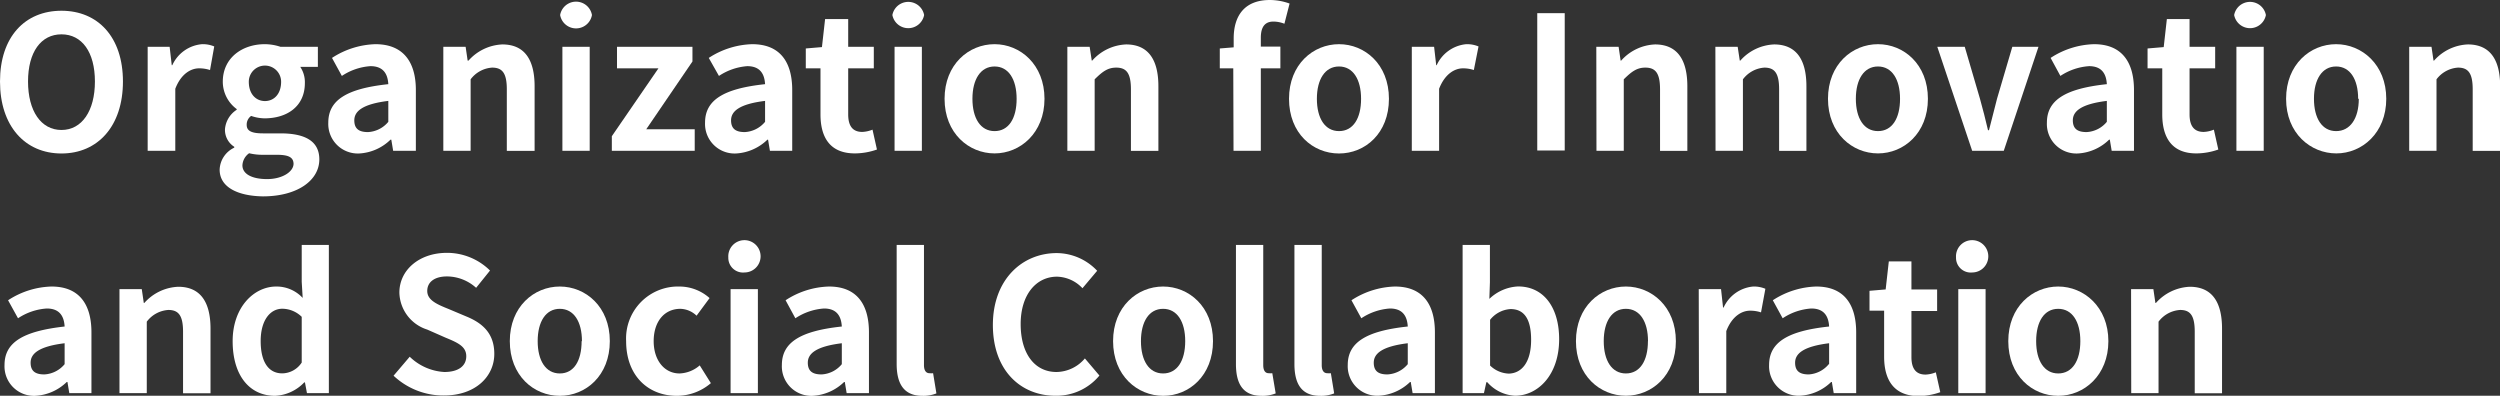 <svg xmlns="http://www.w3.org/2000/svg" viewBox="0 0 309.48 48.99"><rect x="0" y="0" width="309.48" height="48.99" fill="#333333" stroke="none"/><defs><style>.cls-1{fill:#fff;}</style></defs><title>Asset 40</title><g id="Layer_2" data-name="Layer 2"><g id="Layer_1-2" data-name="Layer 1"><path class="cls-1" d="M0,10.09C0,4.55,3.1,1.33,7.61,1.33s7.61,3.25,7.61,8.76S12.12,19,7.61,19,0,15.61,0,10.09Zm11.75,0c0-3.65-1.61-5.84-4.14-5.84S3.47,6.44,3.47,10.09s1.61,6,4.14,6S11.75,13.73,11.75,10.09Z"/><path class="cls-1" d="M18.28,5.79H21l.26,2.28h.07A4.45,4.45,0,0,1,25,5.47a3.63,3.63,0,0,1,1.52.28L26,8.67a4.26,4.26,0,0,0-1.36-.21c-1,0-2.23.67-2.94,2.53v7.68H18.28Z"/><path class="cls-1" d="M27.19,21A3.13,3.13,0,0,1,29,18.28v-.11A2.47,2.47,0,0,1,27.85,16a3.16,3.16,0,0,1,1.45-2.41V13.5a4.21,4.21,0,0,1-1.72-3.38c0-3,2.46-4.65,5.19-4.65a6.2,6.2,0,0,1,1.94.32h4.64V8.28H37.17a3.39,3.39,0,0,1,.57,2c0,2.9-2.21,4.37-5,4.37a5.29,5.29,0,0,1-1.65-.3,1.31,1.31,0,0,0-.55,1.11c0,.69.5,1.05,2,1.05h2.18c3.11,0,4.81,1,4.81,3.22,0,2.6-2.71,4.58-7,4.58C29.53,24.26,27.19,23.23,27.19,21Zm9.15-.69c0-.92-.76-1.15-2.14-1.15H32.64a7,7,0,0,1-1.8-.19,1.94,1.94,0,0,0-.83,1.5c0,1.08,1.2,1.7,3.06,1.7S36.34,21.27,36.34,20.26ZM34.8,10.12a2,2,0,1,0-4,0c0,1.54.9,2.39,2,2.39S34.8,11.66,34.8,10.12Z"/><path class="cls-1" d="M40.64,15.18c0-2.76,2.23-4.21,7.43-4.76-.07-1.27-.62-2.23-2.21-2.23A7.25,7.25,0,0,0,42.32,9.4L41.1,7.17a10.33,10.33,0,0,1,5.38-1.7c3.27,0,5,2,5,5.68v7.52H48.67l-.23-1.38h-.1A6,6,0,0,1,44.46,19,3.66,3.66,0,0,1,40.64,15.18Zm7.43-.1V12.49c-3.15.39-4.21,1.26-4.21,2.41s.71,1.45,1.7,1.45A3.49,3.49,0,0,0,48.07,15.08Z"/><path class="cls-1" d="M54.88,5.79h2.76l.25,1.71H58a5.93,5.93,0,0,1,4.18-2c2.79,0,4,1.93,4,5.18v8H62.74V11.06c0-2-.55-2.69-1.82-2.69a3.62,3.62,0,0,0-2.66,1.45v8.85H54.88Z"/><path class="cls-1" d="M69.34,1.86a2,2,0,0,1,3.94,0,2,2,0,0,1-3.94,0Zm.28,3.93H73V18.67H69.62Z"/><path class="cls-1" d="M75.74,16.86l5.77-8.4H76.38V5.79h9.34V7.61L80,16h6v2.67H75.74Z"/><path class="cls-1" d="M87.28,15.18c0-2.76,2.23-4.21,7.43-4.76-.07-1.27-.62-2.23-2.21-2.23A7.29,7.29,0,0,0,89,9.4L87.74,7.17a10.33,10.33,0,0,1,5.38-1.7c3.27,0,4.95,2,4.95,5.68v7.52H95.31l-.23-1.38H95A6.05,6.05,0,0,1,91.1,19,3.66,3.66,0,0,1,87.28,15.18Zm7.43-.1V12.49c-3.15.39-4.21,1.26-4.21,2.41s.72,1.45,1.7,1.45A3.49,3.49,0,0,0,94.71,15.08Z"/><path class="cls-1" d="M101.57,14.16V8.46H99.75V6l2-.17.39-3.47H105V5.79h3.17V8.46H105v5.7c0,1.48.59,2.17,1.74,2.17a3.74,3.74,0,0,0,1.27-.28l.55,2.46a8.34,8.34,0,0,1-2.71.48C102.74,19,101.57,17,101.57,14.16Z"/><path class="cls-1" d="M110.47,1.86a2,2,0,0,1,3.93,0,2,2,0,0,1-3.93,0Zm.27,3.93h3.38V18.67h-3.38Z"/><path class="cls-1" d="M116.93,12.23c0-4.27,3-6.76,6.19-6.76S129.3,8,129.3,12.23s-3,6.76-6.18,6.76S116.93,16.51,116.93,12.23Zm8.92,0c0-2.41-1-4-2.73-4s-2.74,1.59-2.74,4,1,4,2.74,4S125.85,14.67,125.85,12.23Z"/><path class="cls-1" d="M132.13,5.79h2.76l.26,1.71h.06a5.93,5.93,0,0,1,4.19-2c2.78,0,4,1.93,4,5.18v8H140V11.06c0-2-.56-2.69-1.82-2.69-1.06,0-1.72.51-2.67,1.45v8.85h-3.38Z"/><path class="cls-1" d="M152.67,8.46H151V6l1.72-.14V4.76c0-2.69,1.24-4.76,4.49-4.76a7.23,7.23,0,0,1,2.43.44L159,2.94a3.74,3.74,0,0,0-1.36-.27c-1,0-1.56.6-1.56,2v1.1h2.42V8.46h-2.42V18.67h-3.38Z"/><path class="cls-1" d="M159.57,12.23c0-4.27,3-6.76,6.19-6.76s6.18,2.49,6.18,6.76S169,19,165.76,19,159.57,16.51,159.57,12.23Zm8.92,0c0-2.41-1-4-2.73-4s-2.74,1.59-2.74,4,1,4,2.74,4S168.49,14.67,168.49,12.23Z"/><path class="cls-1" d="M174.77,5.79h2.76l.26,2.28h.06a4.48,4.48,0,0,1,3.66-2.6,3.67,3.67,0,0,1,1.52.28l-.58,2.92a4.2,4.2,0,0,0-1.35-.21c-1,0-2.23.67-2.95,2.53v7.68h-3.38Z"/><path class="cls-1" d="M190.3,1.63h3.4v17h-3.4Z"/><path class="cls-1" d="M197.61,5.79h2.76l.25,1.71h.07a5.93,5.93,0,0,1,4.19-2c2.78,0,4,1.93,4,5.18v8h-3.38V11.06c0-2-.56-2.69-1.82-2.69-1.06,0-1.72.51-2.67,1.45v8.85h-3.38Z"/><path class="cls-1" d="M212.35,5.79h2.76l.26,1.71h.07a5.89,5.89,0,0,1,4.18-2c2.78,0,4,1.93,4,5.18v8h-3.38V11.06c0-2-.55-2.69-1.82-2.69a3.62,3.62,0,0,0-2.66,1.45v8.85h-3.39Z"/><path class="cls-1" d="M226.29,12.23c0-4.27,3-6.76,6.19-6.76s6.18,2.49,6.18,6.76-3,6.76-6.18,6.76S226.29,16.51,226.29,12.23Zm8.92,0c0-2.41-1-4-2.73-4s-2.74,1.59-2.74,4,1,4,2.74,4S235.21,14.67,235.21,12.23Z"/><path class="cls-1" d="M239.82,5.79h3.4l1.88,6.42c.35,1.27.7,2.6,1,3.91h.12c.34-1.31.68-2.64,1-3.91l1.89-6.42h3.24l-4.3,12.88h-3.91Z"/><path class="cls-1" d="M253.39,15.18c0-2.76,2.23-4.21,7.42-4.76-.07-1.27-.62-2.23-2.2-2.23a7.29,7.29,0,0,0-3.55,1.21l-1.21-2.23a10.27,10.27,0,0,1,5.38-1.7c3.26,0,4.94,2,4.94,5.68v7.52h-2.76l-.23-1.38h-.09A6,6,0,0,1,257.2,19,3.65,3.65,0,0,1,253.39,15.18Zm7.42-.1V12.49c-3.15.39-4.21,1.26-4.21,2.41s.72,1.45,1.71,1.45A3.47,3.47,0,0,0,260.81,15.08Z"/><path class="cls-1" d="M267.67,14.16V8.46h-1.82V6l2-.17.39-3.47h2.81V5.79h3.17V8.46h-3.17v5.7c0,1.48.6,2.17,1.75,2.17a3.68,3.68,0,0,0,1.26-.28l.55,2.46a8.29,8.29,0,0,1-2.71.48C268.84,19,267.67,17,267.67,14.16Z"/><path class="cls-1" d="M276.57,1.86a2,2,0,0,1,3.93,0,2,2,0,0,1-3.93,0Zm.28,3.93h3.38V18.67h-3.38Z"/><path class="cls-1" d="M283,12.23c0-4.27,3-6.76,6.19-6.76S295.4,8,295.4,12.23s-3,6.76-6.18,6.76S283,16.51,283,12.23Zm8.92,0c0-2.41-1-4-2.73-4s-2.74,1.59-2.74,4,1,4,2.74,4S292,14.67,292,12.23Z"/><path class="cls-1" d="M298.24,5.79H301l.25,1.71h.07a5.89,5.89,0,0,1,4.18-2c2.78,0,4,1.93,4,5.18v8H306.1V11.06c0-2-.55-2.69-1.82-2.69a3.62,3.62,0,0,0-2.66,1.45v8.85h-3.38Z"/><path class="cls-1" d="M.56,45.18C.56,42.42,2.79,41,8,40.42c-.07-1.27-.62-2.23-2.21-2.23A7.29,7.29,0,0,0,2.23,39.4L1,37.17a10.27,10.27,0,0,1,5.38-1.7c3.26,0,4.94,2,4.94,5.68v7.52H8.58l-.23-1.38H8.26A6.05,6.05,0,0,1,4.37,49,3.65,3.65,0,0,1,.56,45.18ZM8,45.08V42.49c-3.15.39-4.21,1.26-4.21,2.41s.72,1.45,1.71,1.45A3.49,3.49,0,0,0,8,45.08Z"/><path class="cls-1" d="M14.79,35.79h2.76l.25,1.71h.07a5.93,5.93,0,0,1,4.19-2c2.78,0,4,1.93,4,5.18v8H22.66V41.06c0-2-.56-2.69-1.82-2.69a3.63,3.63,0,0,0-2.67,1.45v8.85H14.79Z"/><path class="cls-1" d="M28.8,42.23c0-4.18,2.62-6.76,5.4-6.76a4.41,4.41,0,0,1,3.27,1.41l-.12-2V30.32h3.36V48.67H38l-.25-1.33h-.09A5.33,5.33,0,0,1,34.06,49C30.87,49,28.8,46.46,28.8,42.23Zm8.55,2.65V39.22a3.47,3.47,0,0,0-2.41-1c-1.45,0-2.67,1.37-2.67,4s1,4,2.67,4A2.93,2.93,0,0,0,37.35,44.88Z"/><path class="cls-1" d="M48.72,46.51l2-2.35A6.69,6.69,0,0,0,55,46.05c1.77,0,2.72-.76,2.72-1.95s-1-1.66-2.56-2.3l-2.27-1a4.92,4.92,0,0,1-3.45-4.58c0-2.78,2.44-4.92,5.89-4.92a7.57,7.57,0,0,1,5.33,2.19l-1.72,2.14a5.42,5.42,0,0,0-3.61-1.41c-1.5,0-2.44.67-2.44,1.8s1.19,1.65,2.64,2.23l2.23.94c2.07.85,3.43,2.16,3.43,4.62,0,2.79-2.32,5.15-6.25,5.15A9,9,0,0,1,48.72,46.51Z"/><path class="cls-1" d="M63.11,42.23c0-4.27,3-6.76,6.19-6.76s6.19,2.49,6.19,6.76S72.52,49,69.3,49,63.11,46.51,63.11,42.23Zm8.93,0c0-2.41-1-4-2.74-4s-2.74,1.59-2.74,4,1,4,2.74,4S72,44.67,72,42.23Z"/><path class="cls-1" d="M77.51,42.23a6.43,6.43,0,0,1,6.58-6.76,5.62,5.62,0,0,1,3.75,1.43l-1.61,2.18a3,3,0,0,0-2-.85c-2,0-3.31,1.59-3.31,4s1.36,4,3.2,4a4,4,0,0,0,2.5-1L88,47.43A6.48,6.48,0,0,1,83.79,49C80.23,49,77.51,46.51,77.51,42.23Z"/><path class="cls-1" d="M90.16,31.86a2,2,0,1,1,2,1.87A1.82,1.82,0,0,1,90.16,31.86Zm.28,3.93h3.38V48.67H90.44Z"/><path class="cls-1" d="M96.79,45.18c0-2.76,2.23-4.21,7.42-4.76-.07-1.27-.62-2.23-2.2-2.23a7.29,7.29,0,0,0-3.55,1.21l-1.21-2.23a10.27,10.27,0,0,1,5.38-1.7c3.26,0,4.94,2,4.94,5.68v7.52h-2.76l-.23-1.38h-.09A6.05,6.05,0,0,1,100.6,49,3.65,3.65,0,0,1,96.79,45.18Zm7.42-.1V42.49c-3.15.39-4.21,1.26-4.21,2.41s.72,1.45,1.71,1.45A3.47,3.47,0,0,0,104.21,45.08Z"/><path class="cls-1" d="M111,45.06V30.32h3.38V45.2c0,.78.35,1,.67,1a2.17,2.17,0,0,0,.46,0l.41,2.5a4.32,4.32,0,0,1-1.74.3C111.85,49,111,47.45,111,45.06Z"/><path class="cls-1" d="M122.91,40.23c0-5.61,3.61-8.9,7.91-8.9a6.94,6.94,0,0,1,5,2.19L134,35.68a4.47,4.47,0,0,0-3.15-1.43c-2.57,0-4.5,2.21-4.5,5.87s1.74,5.93,4.43,5.93a4.68,4.68,0,0,0,3.52-1.68l1.8,2.12a6.9,6.9,0,0,1-5.43,2.5C126.41,49,122.91,45.91,122.91,40.23Z"/><path class="cls-1" d="M137.79,42.23c0-4.27,3-6.76,6.19-6.76s6.18,2.49,6.18,6.76S147.2,49,144,49,137.79,46.51,137.79,42.23Zm8.93,0c0-2.41-1-4-2.74-4s-2.74,1.59-2.74,4,1,4,2.74,4S146.72,44.67,146.72,42.23Z"/><path class="cls-1" d="M153,45.06V30.32h3.38V45.2c0,.78.34,1,.66,1a2.17,2.17,0,0,0,.46,0l.42,2.5a4.34,4.34,0,0,1-1.75.3C153.82,49,153,47.45,153,45.06Z"/><path class="cls-1" d="M160.24,45.06V30.32h3.38V45.2c0,.78.35,1,.67,1a2.17,2.17,0,0,0,.46,0l.41,2.5a4.34,4.34,0,0,1-1.75.3C161.07,49,160.24,47.45,160.24,45.06Z"/><path class="cls-1" d="M166.84,45.18c0-2.76,2.23-4.21,7.43-4.76-.07-1.27-.62-2.23-2.21-2.23a7.29,7.29,0,0,0-3.54,1.21l-1.22-2.23a10.33,10.33,0,0,1,5.38-1.7c3.27,0,4.95,2,4.95,5.68v7.52h-2.76l-.23-1.38h-.09a6.05,6.05,0,0,1-3.89,1.7A3.66,3.66,0,0,1,166.84,45.18Zm7.43-.1V42.49c-3.15.39-4.21,1.26-4.21,2.41s.71,1.45,1.7,1.45A3.49,3.49,0,0,0,174.27,45.08Z"/><path class="cls-1" d="M184.11,47.31H184l-.3,1.36h-2.64V30.32h3.38v4.62L184.37,37a5.49,5.49,0,0,1,3.56-1.54c3.17,0,5.08,2.6,5.08,6.53,0,4.44-2.64,7-5.47,7A4.9,4.9,0,0,1,184.11,47.31Zm5.43-5.24c0-2.46-.78-3.81-2.55-3.81a3.51,3.51,0,0,0-2.53,1.33v5.66a3.5,3.5,0,0,0,2.32,1C188.35,46.21,189.54,44.88,189.54,42.07Z"/><path class="cls-1" d="M195.09,42.23c0-4.27,3-6.76,6.18-6.76s6.19,2.49,6.19,6.76-3,6.76-6.19,6.76S195.09,46.51,195.09,42.23Zm8.92,0c0-2.41-1-4-2.74-4s-2.74,1.59-2.74,4,1,4,2.74,4S204,44.67,204,42.23Z"/><path class="cls-1" d="M210.29,35.79h2.76l.25,2.28h.07a4.45,4.45,0,0,1,3.66-2.6,3.62,3.62,0,0,1,1.51.28L218,38.67a4.26,4.26,0,0,0-1.36-.21c-1,0-2.23.67-2.94,2.53v7.68h-3.38Z"/><path class="cls-1" d="M219,45.18c0-2.76,2.23-4.21,7.43-4.76-.07-1.27-.62-2.23-2.21-2.23a7.22,7.22,0,0,0-3.54,1.21l-1.22-2.23a10.33,10.33,0,0,1,5.38-1.7c3.26,0,4.94,2,4.94,5.68v7.52H227l-.23-1.38h-.09a6,6,0,0,1-3.88,1.7A3.66,3.66,0,0,1,219,45.18Zm7.43-.1V42.49c-3.15.39-4.21,1.26-4.21,2.41s.71,1.45,1.7,1.45A3.49,3.49,0,0,0,226.39,45.08Z"/><path class="cls-1" d="M233.24,44.16v-5.7h-1.81V36l2-.17.39-3.47h2.8v3.47h3.18v2.67h-3.18v5.7c0,1.48.6,2.17,1.75,2.17a3.79,3.79,0,0,0,1.27-.28l.55,2.46a8.36,8.36,0,0,1-2.72.48C234.42,49,233.24,47,233.24,44.16Z"/><path class="cls-1" d="M242.14,31.86a2,2,0,1,1,2,1.87A1.82,1.82,0,0,1,242.14,31.86Zm.28,3.93h3.38V48.67h-3.38Z"/><path class="cls-1" d="M248.61,42.23c0-4.27,3-6.76,6.18-6.76S261,38,261,42.23,258,49,254.79,49,248.61,46.51,248.61,42.23Zm8.92,0c0-2.41-1-4-2.74-4s-2.73,1.59-2.73,4,1,4,2.73,4S257.53,44.67,257.53,42.23Z"/><path class="cls-1" d="M263.81,35.79h2.76l.25,1.71h.07a5.93,5.93,0,0,1,4.18-2c2.79,0,4,1.93,4,5.18v8h-3.38V41.06c0-2-.55-2.69-1.81-2.69a3.63,3.63,0,0,0-2.67,1.45v8.85h-3.38Z"/></g></g></svg>